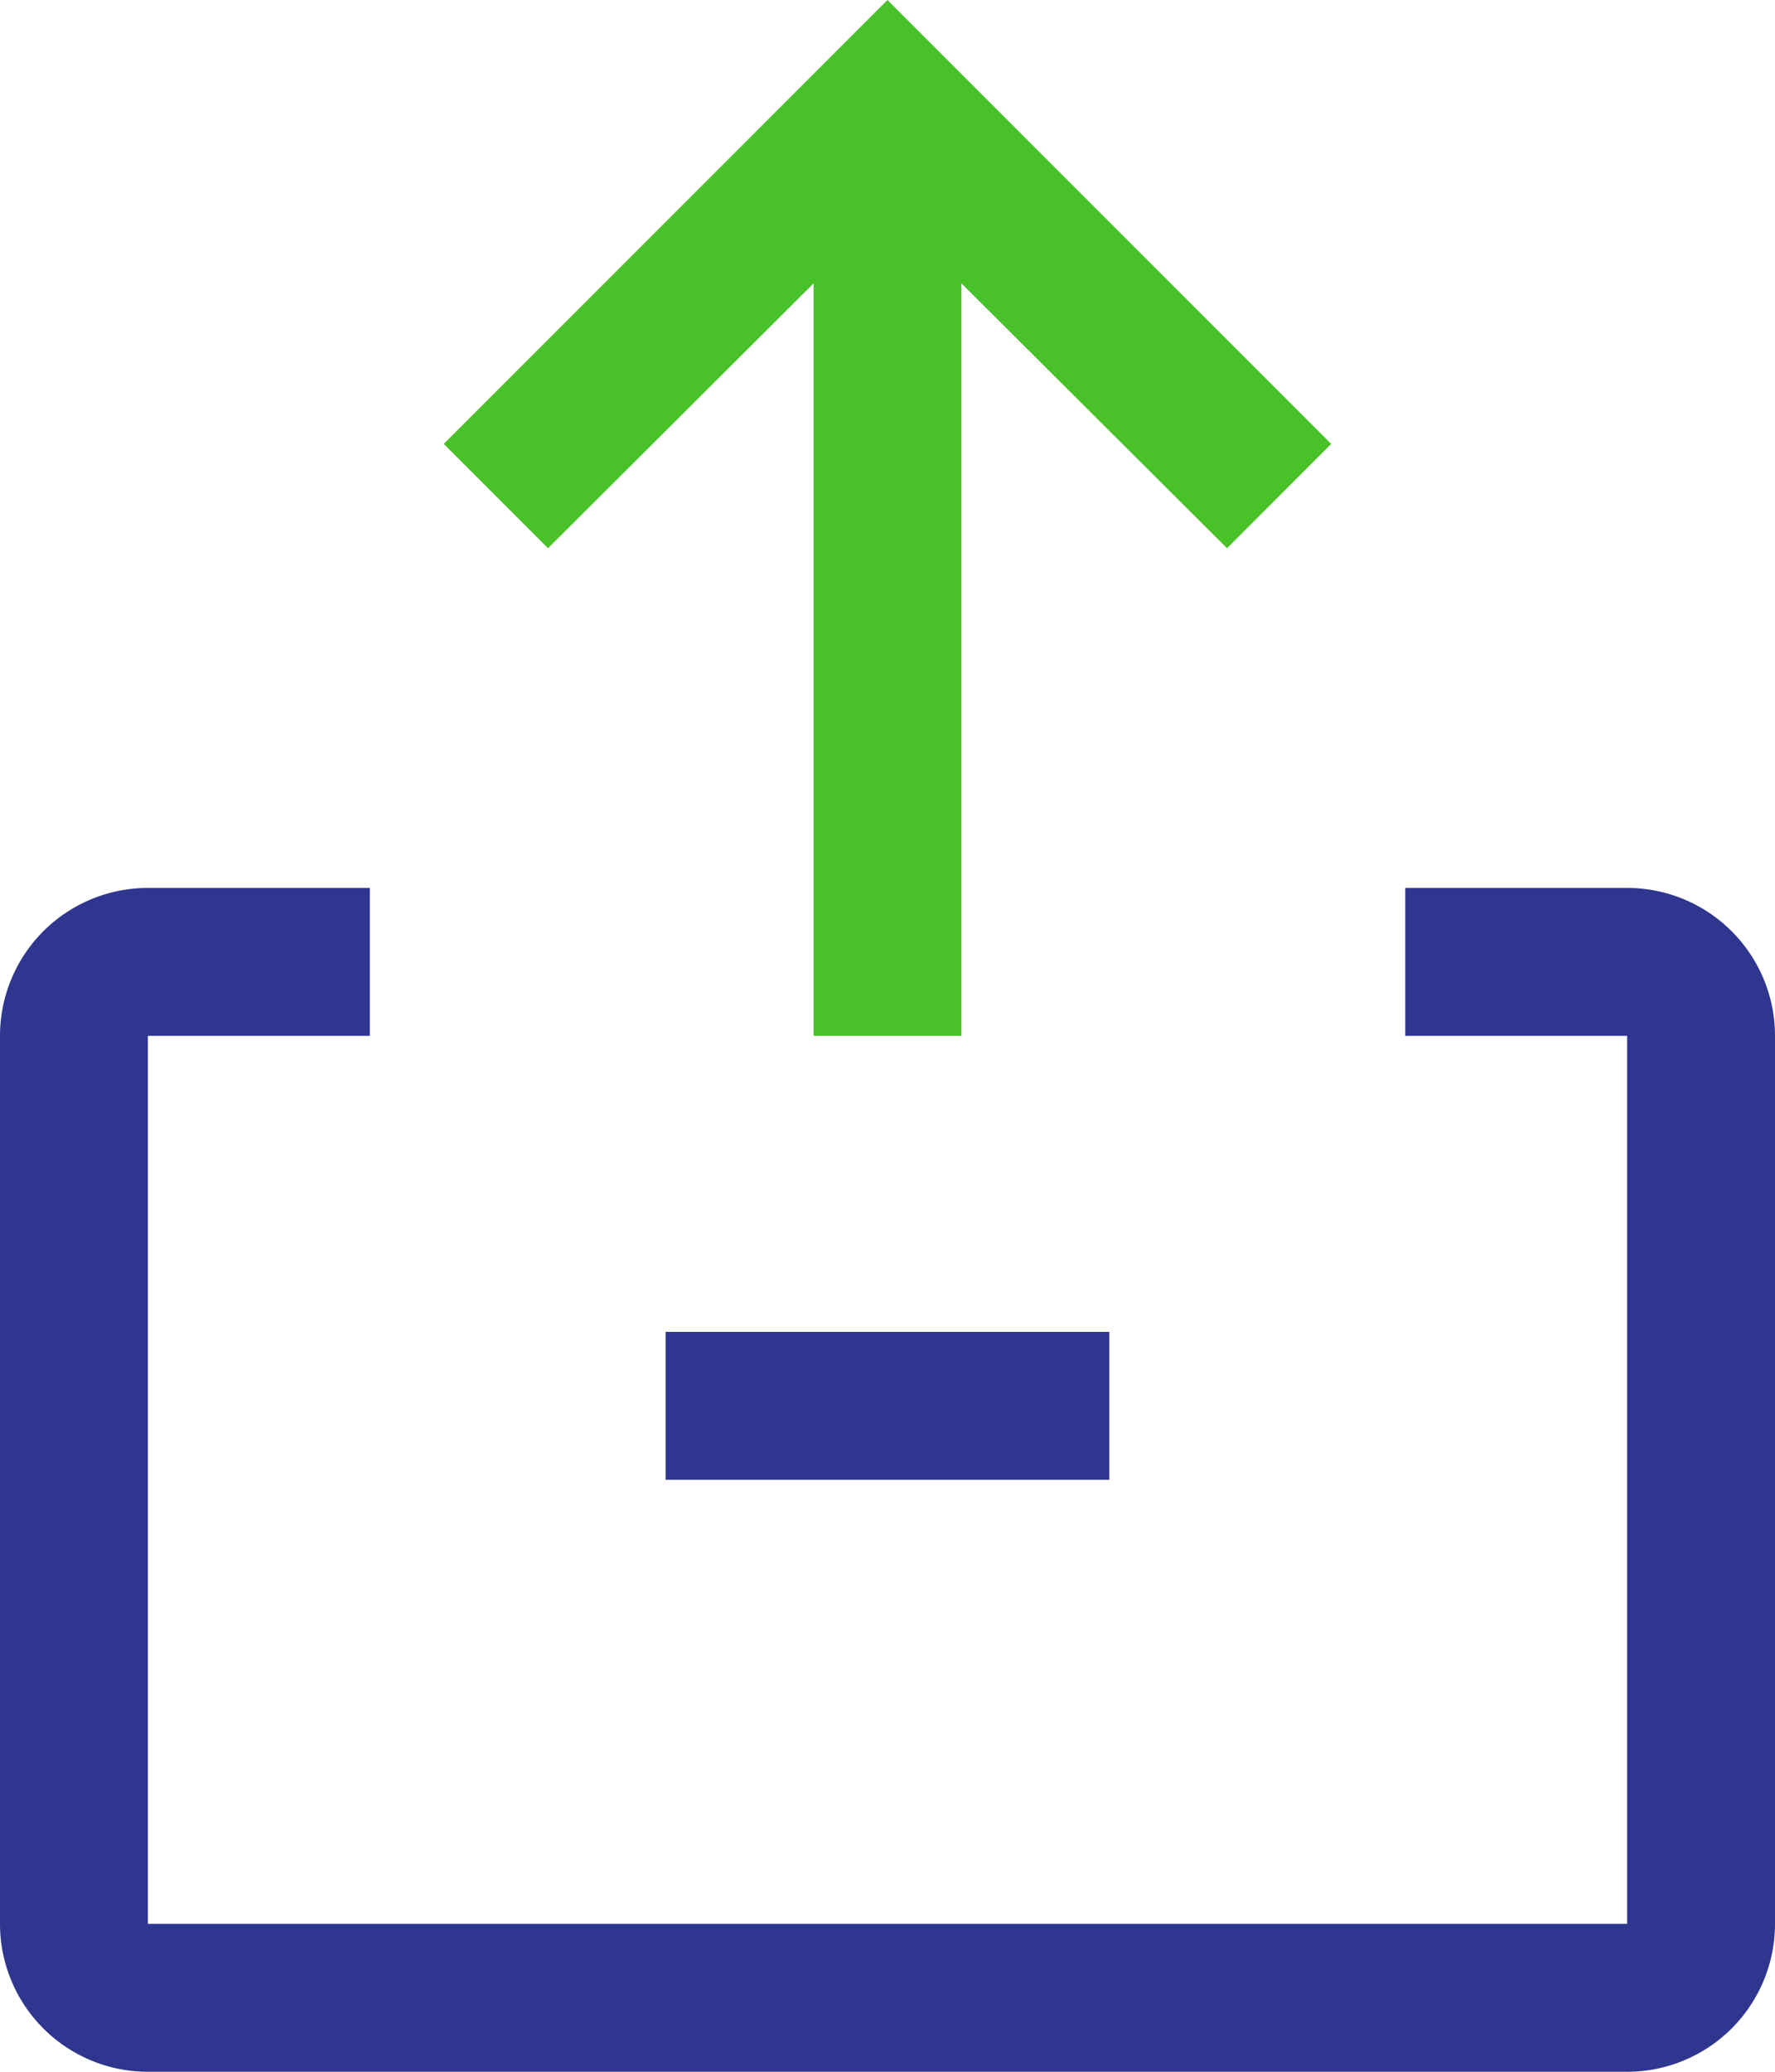 <svg xmlns="http://www.w3.org/2000/svg" width="24.857" height="29" viewBox="0 0 24.857 29">
  <g id="package" transform="translate(-4.5 -2.25)">
    <path id="Path_17538" data-name="Path 17538" d="M27.286,32.321H6.571A2.071,2.071,0,0,1,4.5,30.25V17.821A2.071,2.071,0,0,1,6.571,15.75H9.679v2.071H6.571V30.25H27.286V17.821H24.179V15.75h3.107a2.071,2.071,0,0,1,2.071,2.071V30.25A2.071,2.071,0,0,1,27.286,32.321Z" transform="translate(0 -1.071)" fill="#2e368f"/>
    <path id="Path_17539" data-name="Path 17539" d="M14.625,22.5h6.214v2.071H14.625Z" transform="translate(-0.804 -1.607)" fill="#2e368f"/>
    <path id="Path_17540" data-name="Path 17540" d="M22.219,9.924,18.5,6.217V16.75H16.429V6.217L12.71,9.924l-1.46-1.46L17.464,2.25l6.214,6.214Z" transform="translate(-0.536)" fill="#49c229"/>
  </g>
</svg>
